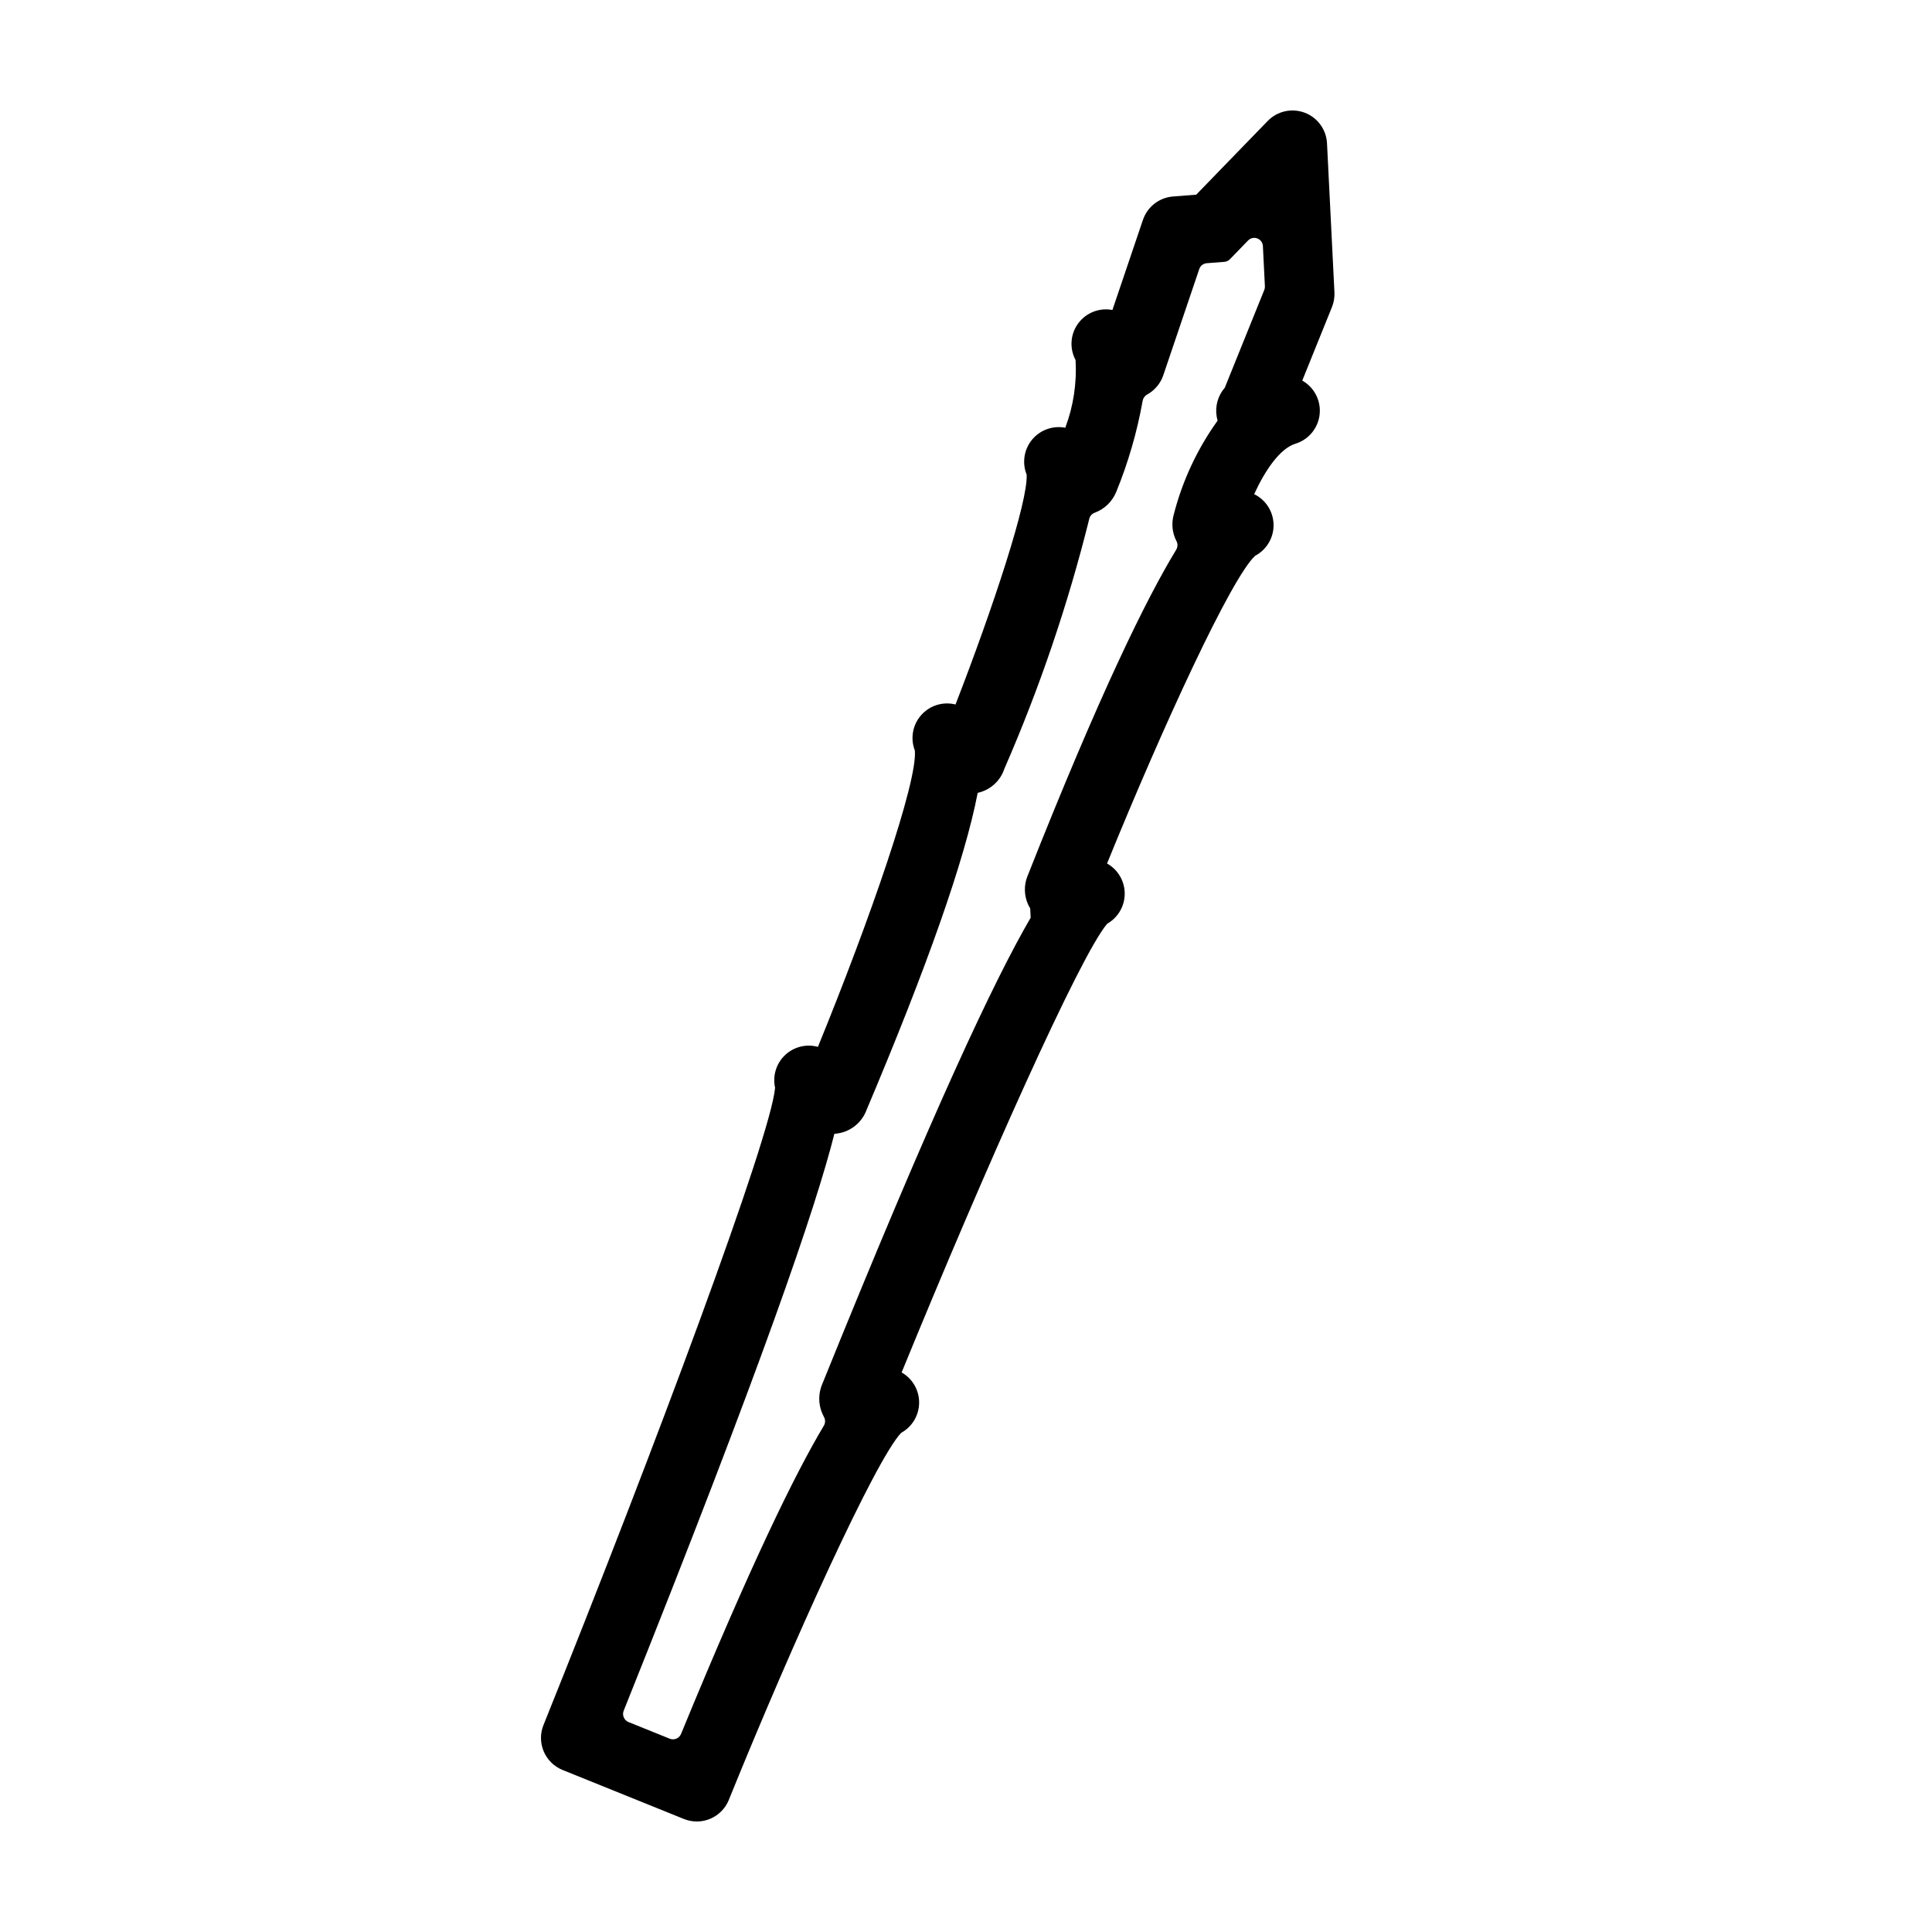 <?xml version="1.0" encoding="UTF-8"?>
<!-- The Best Svg Icon site in the world: iconSvg.co, Visit us! https://iconsvg.co -->
<svg fill="#000000" width="800px" height="800px" version="1.1" viewBox="144 144 512 512" xmlns="http://www.w3.org/2000/svg">
 <path d="m328.65 626.71c-1.176 0-2.34-0.227-3.426-0.668l-32.129-12.98c-4.688-1.895-6.957-7.227-5.066-11.914 29.621-73.617 60.328-156.04 61.375-168.89-0.699-3.137 0.293-6.406 2.617-8.625 2.324-2.215 5.641-3.055 8.738-2.207 13.695-33.5 26.469-70.293 25.684-78.535v-0.004c-1.238-3.191-0.59-6.809 1.68-9.375 2.266-2.566 5.777-3.652 9.098-2.816 10.074-25.965 19.234-53.824 18.852-60.914-1.254-3.113-0.707-6.664 1.426-9.258 2.137-2.59 5.519-3.805 8.812-3.168 2.16-5.731 3.086-11.852 2.715-17.961-1.648-3.106-1.375-6.879 0.715-9.707 2.086-2.828 5.613-4.203 9.062-3.539l8.086-23.883h0.004c1.176-3.473 4.309-5.91 7.965-6.195l6.148-0.48 18.941-19.531c2.539-2.617 6.391-3.481 9.805-2.195 3.414 1.285 5.738 4.473 5.918 8.117l1.969 39.496c0.066 1.328-0.156 2.652-0.652 3.887l-7.875 19.492h-0.004c3.191 1.797 5.004 5.324 4.609 8.965s-2.918 6.695-6.418 7.769c-4.125 1.266-8.082 7.129-10.93 13.359l-0.004 0.004c3.102 1.512 5.09 4.644 5.141 8.094 0.055 3.453-1.84 6.641-4.894 8.25-6.289 5.82-24.27 44.742-39.234 81.539v-0.004c2.887 1.617 4.676 4.668 4.684 7.977 0.004 3.309-1.773 6.363-4.652 7.992-7.199 8.438-32.301 64.715-54.469 118.91 2.891 1.641 4.664 4.719 4.637 8.039-0.023 3.324-1.848 6.371-4.762 7.965-6.746 7.043-28.77 55.523-45.672 97.273-1.398 3.461-4.762 5.723-8.492 5.723zm-18.102-26.355 10.953 4.426c1.18 0.461 2.508-0.109 2.988-1.281 18.637-45.348 30.324-69.117 37.867-81.723 0.41-0.73 0.395-1.629-0.039-2.348-1.293-2.375-1.562-5.176-0.742-7.754 0.062-0.203 0.137-0.402 0.215-0.594 29.512-73.02 45.781-107.47 55.348-123.88l-0.121-2.449c-1.395-2.277-1.777-5.031-1.059-7.602 0.086-0.297 0.184-0.582 0.297-0.863 19.18-48.496 31.512-73.559 39.492-86.676l-0.004 0.004c0.402-0.711 0.402-1.582-0.004-2.289-1.094-2.148-1.336-4.629-0.684-6.949 2.289-8.945 6.227-17.391 11.613-24.895-0.09-0.336-0.164-0.688-0.227-1.055h-0.004c-0.469-2.75 0.316-5.566 2.144-7.676l10.469-25.914v0.004c0.125-0.309 0.18-0.641 0.164-0.973l-0.531-10.656c-0.047-0.91-0.625-1.707-1.48-2.027-0.852-0.324-1.816-0.105-2.449 0.547l-4.816 4.969h-0.004c-0.387 0.402-0.91 0.648-1.465 0.691l-4.66 0.359c-0.914 0.07-1.699 0.68-1.992 1.551l-9.539 28.168c-0.102 0.305-0.223 0.602-0.355 0.895-0.832 1.762-2.191 3.223-3.891 4.18-0.641 0.34-1.086 0.953-1.215 1.664-1.473 8.262-3.812 16.34-6.984 24.109-1.027 2.547-3.07 4.551-5.637 5.523-0.77 0.254-1.348 0.887-1.531 1.672-5.637 22.68-13.168 44.848-22.516 66.266-0.992 2.988-3.391 5.297-6.418 6.172-0.215 0.062-0.422 0.117-0.629 0.164-3.394 17.609-13.305 45.875-29.664 84.527-0.066 0.16-0.145 0.32-0.219 0.484v-0.004c-1.461 2.93-4.301 4.922-7.551 5.293-0.184 0.023-0.367 0.039-0.547 0.055-4.914 19.488-19.035 60.98-55.832 152.88-0.473 1.176 0.09 2.512 1.258 3zm39.734-165.74 0.004 0.008zm84.355-44.793m-6.406-18.02m-41.438-28.117 0.004 0.008zm18.363-6.469m71.672-46.117m-60.793-21.723m6.793-1.883-0.035 0.082z"/>
</svg>